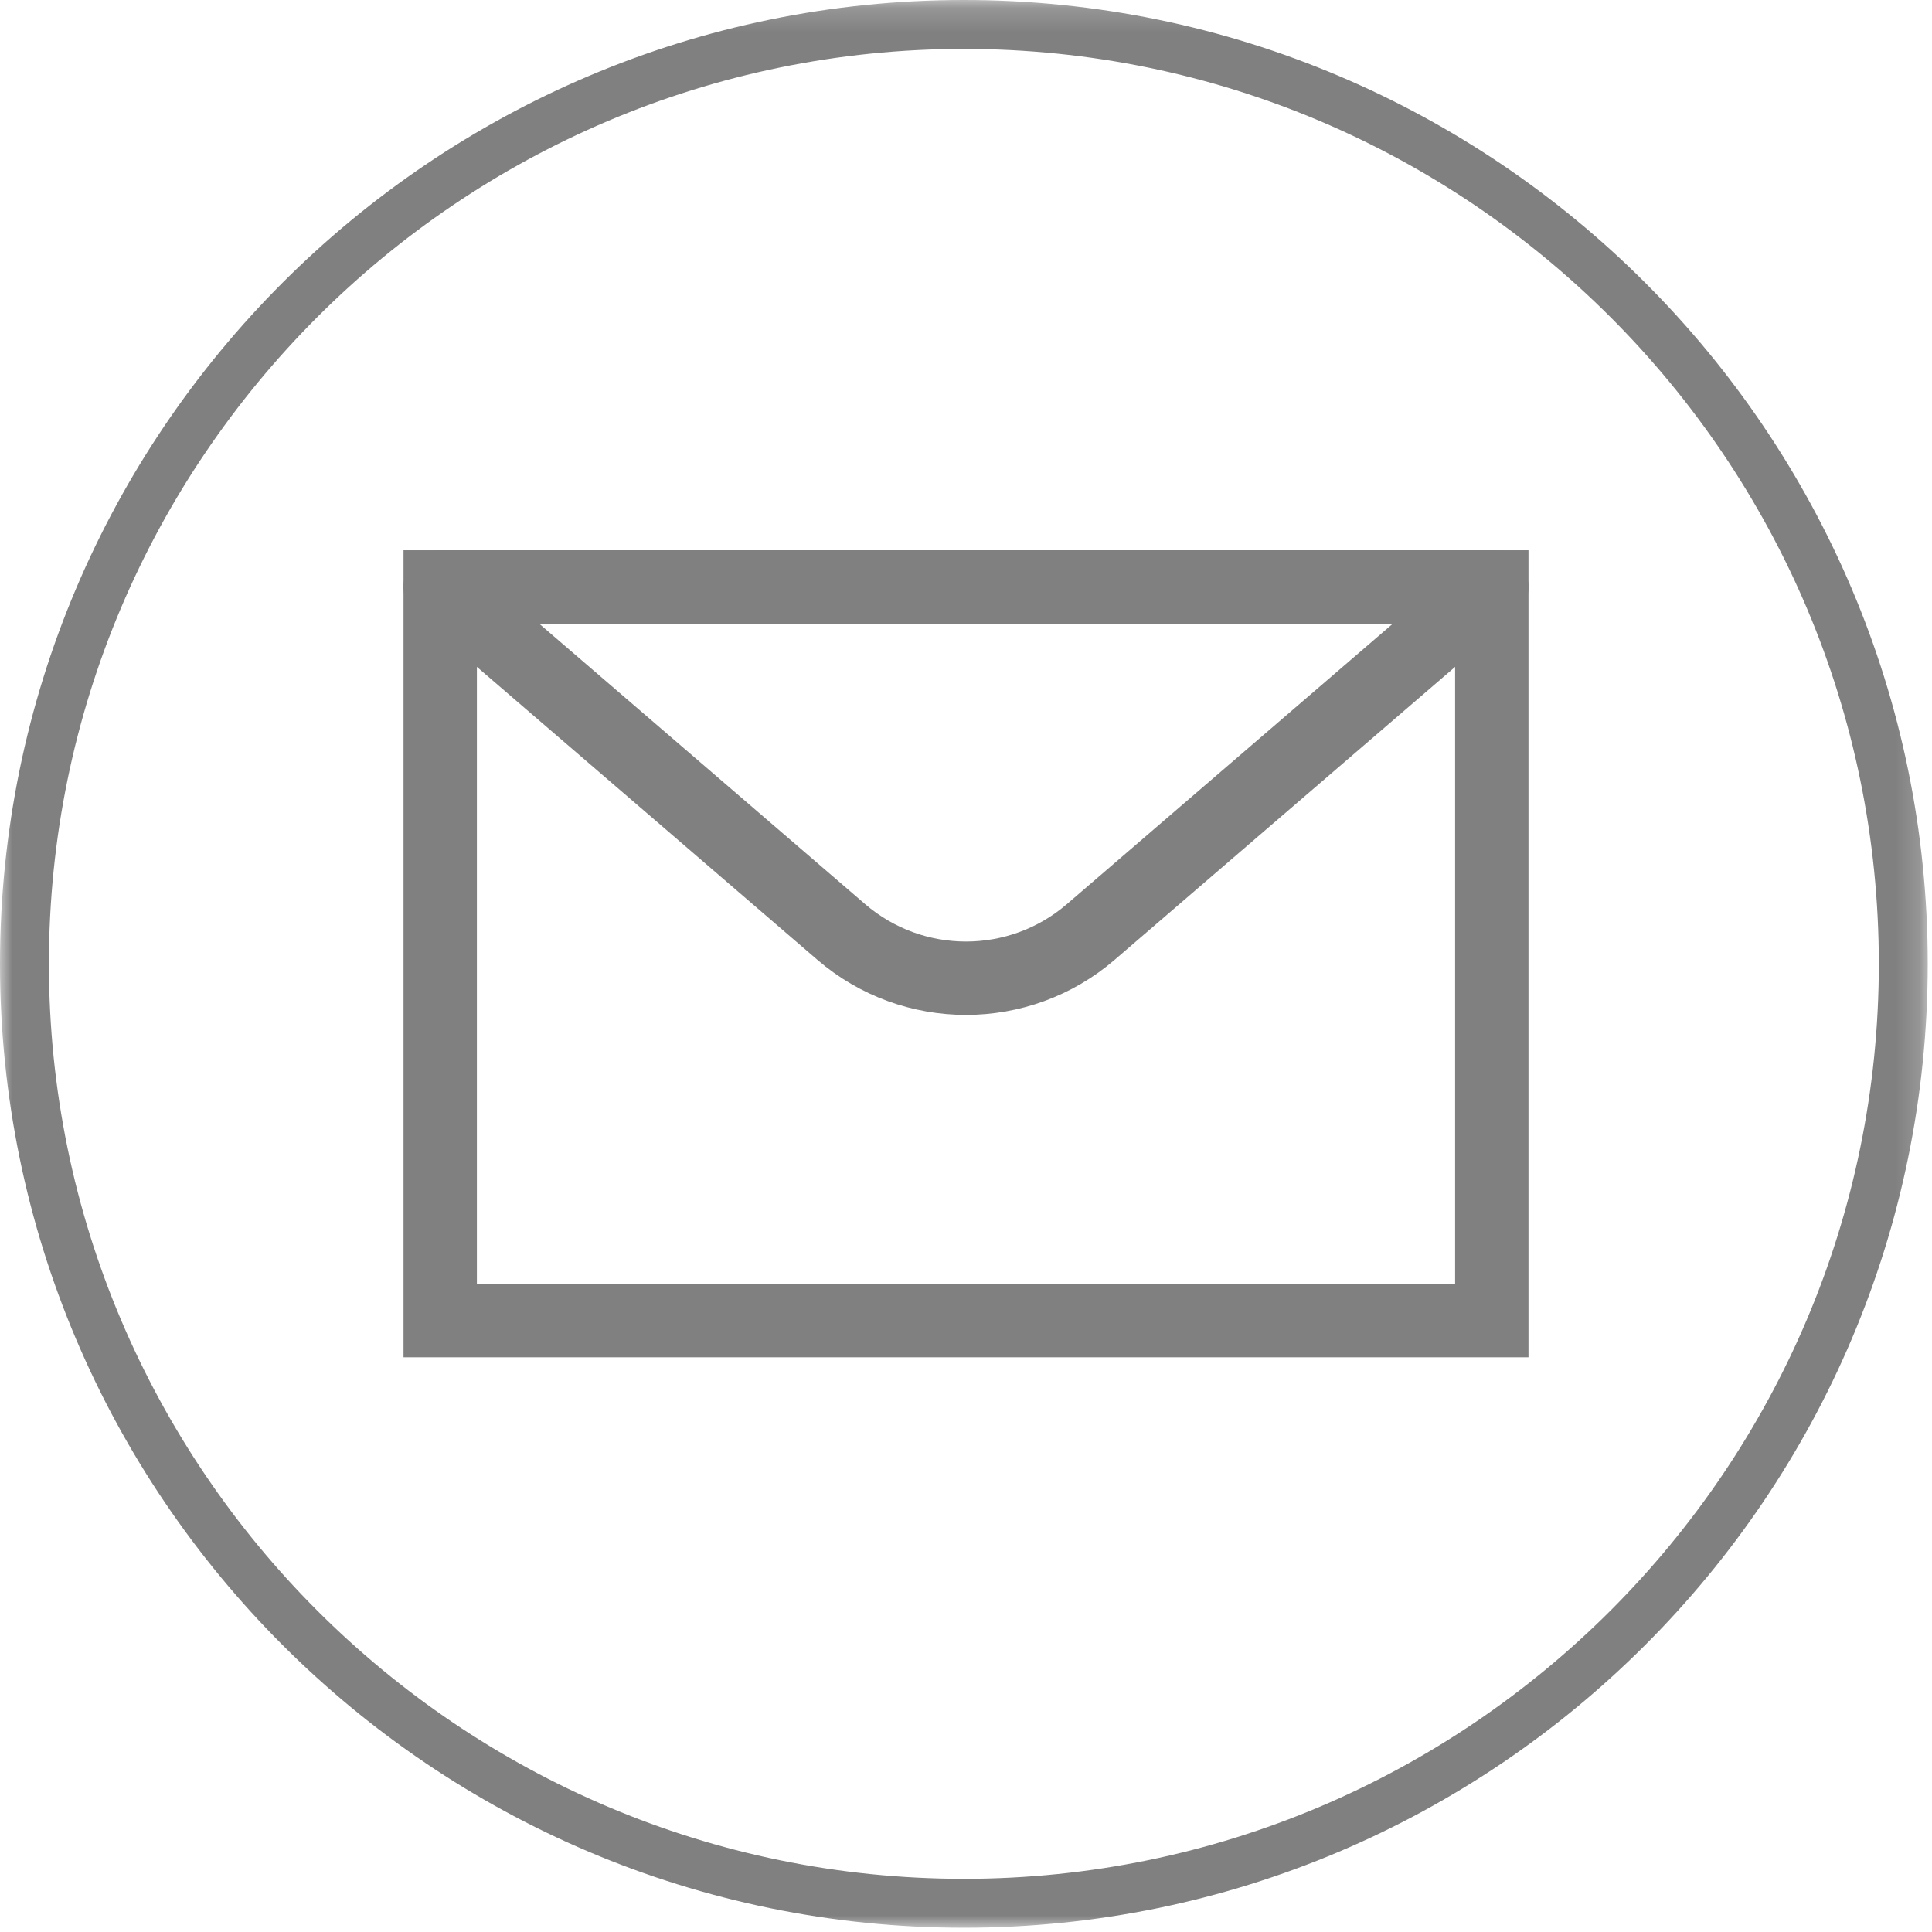 <?xml version="1.0" encoding="UTF-8"?>
<svg width="79px" height="79px" viewBox="0 0 79 79" version="1.1" xmlns="http://www.w3.org/2000/svg" xmlns:xlink="http://www.w3.org/1999/xlink">
    <!-- Generator: Sketch 55.1 (78136) - https://sketchapp.com -->
    <title>Group 2</title>
    <desc>Created with Sketch.</desc>
    <defs>
        <polygon id="path-1" points="0 0.174 78.826 0.174 78.826 79 0 79"></polygon>
    </defs>
    <g id="Page-3" stroke="none" stroke-width="1" fill="none" fill-rule="evenodd">
        <g id="Group-2" transform="translate(0, -1)">
            <g id="Group-6-Copy">
                <g id="Group-3" transform="translate(0, 0.826)">
                    <mask id="mask-2" fill="white">
                        <use xlink:href="#path-1"></use>
                    </mask>
                    <g id="Clip-2"></g>
                    <path d="M39.413,2.174 C18.783,2.174 2,18.957 2,39.587 C2,60.217 18.783,77 39.413,77 C60.043,77 76.826,60.217 76.826,39.587 C76.826,18.957 60.043,2.174 39.413,2.174 M39.413,79 C17.681,79 0,61.32 0,39.587 C0,17.855 17.681,0.174 39.413,0.174 C61.145,0.174 78.826,17.855 78.826,39.587 C78.826,61.32 61.145,79 39.413,79" id="Fill-1" fill="#808080" mask="url(#mask-2)"></path>
                </g>
            </g>
            <g id="Group" transform="translate(18, 25)" stroke="#808080" stroke-width="3">
                <polygon id="Stroke-1" points="0 30 43 30 43 0 0 0"></polygon>
                <path d="M16.399,14.109 L0,0 L43,0 L26.601,14.109 C23.67,16.63 19.331,16.63 16.399,14.109 Z" id="Stroke-3" stroke-linejoin="round"></path>
            </g>
        </g>
    </g>
</svg>
